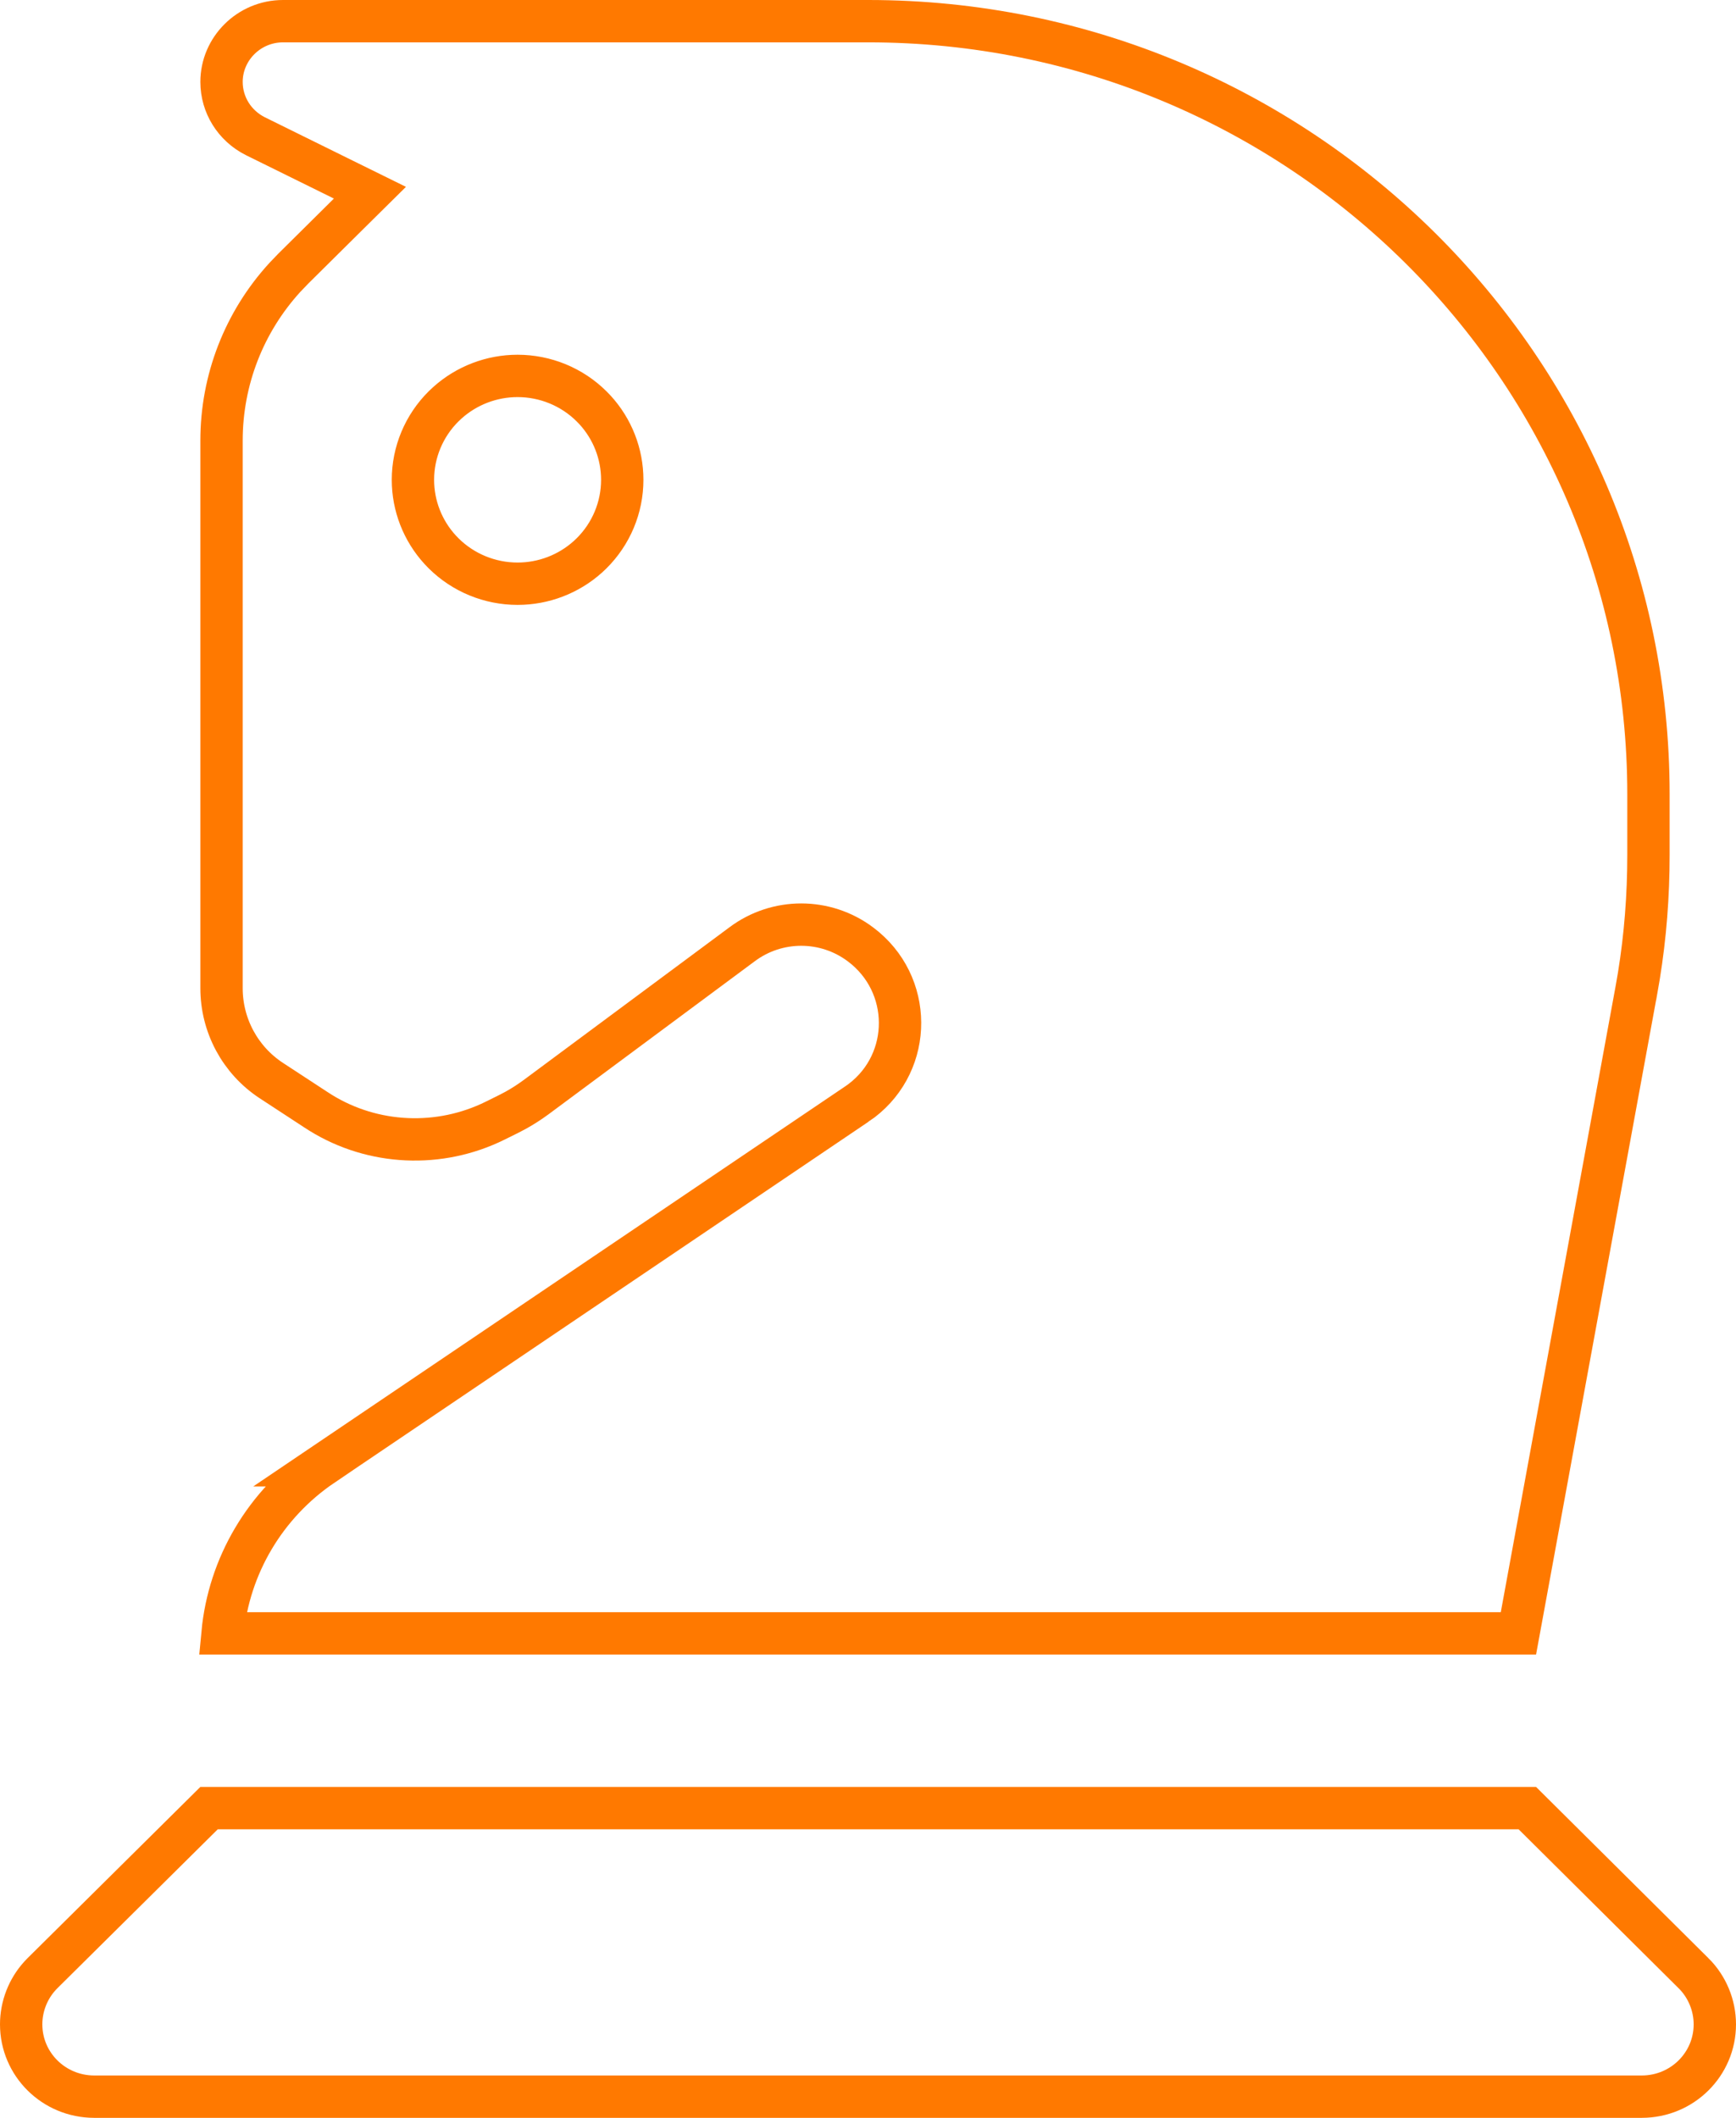 <svg width="82" height="100" viewBox="0 0 82 100" fill="none" xmlns="http://www.w3.org/2000/svg">
<path d="M72.144 85.375L79.994 93.171H79.995C80.633 93.803 81 94.681 81 95.586C81 97.466 79.465 99 77.544 99H4.456C2.535 99 1 97.466 1 95.586C1 94.737 1.322 93.914 1.889 93.293L2.005 93.171L9.875 85.375H72.144ZM13.367 1H41.01C61.366 1 77.865 17.358 77.865 37.5V40.371C77.865 42.285 77.718 44.197 77.412 46.08L77.272 46.886L77.27 46.89L71.723 77.125H10.511C10.81 73.937 12.529 71.019 15.23 69.186L15.229 69.186L40.463 52.138L40.464 52.139C43.047 50.4 43.193 46.74 40.875 44.774L40.643 44.59C38.987 43.348 36.707 43.348 35.051 44.588L25.316 51.81C25.008 52.036 24.692 52.24 24.36 52.424L24.024 52.6L23.394 52.912C20.759 54.217 17.629 54.076 15.146 52.543L14.907 52.39L14.901 52.386L12.812 51.02C11.341 50.053 10.464 48.415 10.464 46.66V20.801C10.464 17.939 11.531 15.203 13.458 13.096L13.854 12.683L16.477 10.085L17.474 9.099L16.215 8.479L12.062 6.431H12.062C11.073 5.934 10.464 4.948 10.464 3.867C10.464 2.3 11.762 1 13.367 1ZM24.448 17.75C23.222 17.75 22.041 18.203 21.134 19.017L20.956 19.184C20.028 20.103 19.505 21.352 19.505 22.656C19.505 23.879 19.965 25.054 20.787 25.953L20.956 26.129C21.884 27.048 23.14 27.562 24.448 27.562C25.675 27.562 26.855 27.11 27.763 26.296L27.94 26.129C28.869 25.21 29.392 23.96 29.392 22.656C29.392 21.433 28.932 20.259 28.109 19.359L27.94 19.184C27.013 18.265 25.756 17.75 24.448 17.75Z" stroke="#FF7900" stroke-width="2"/>
</svg>
